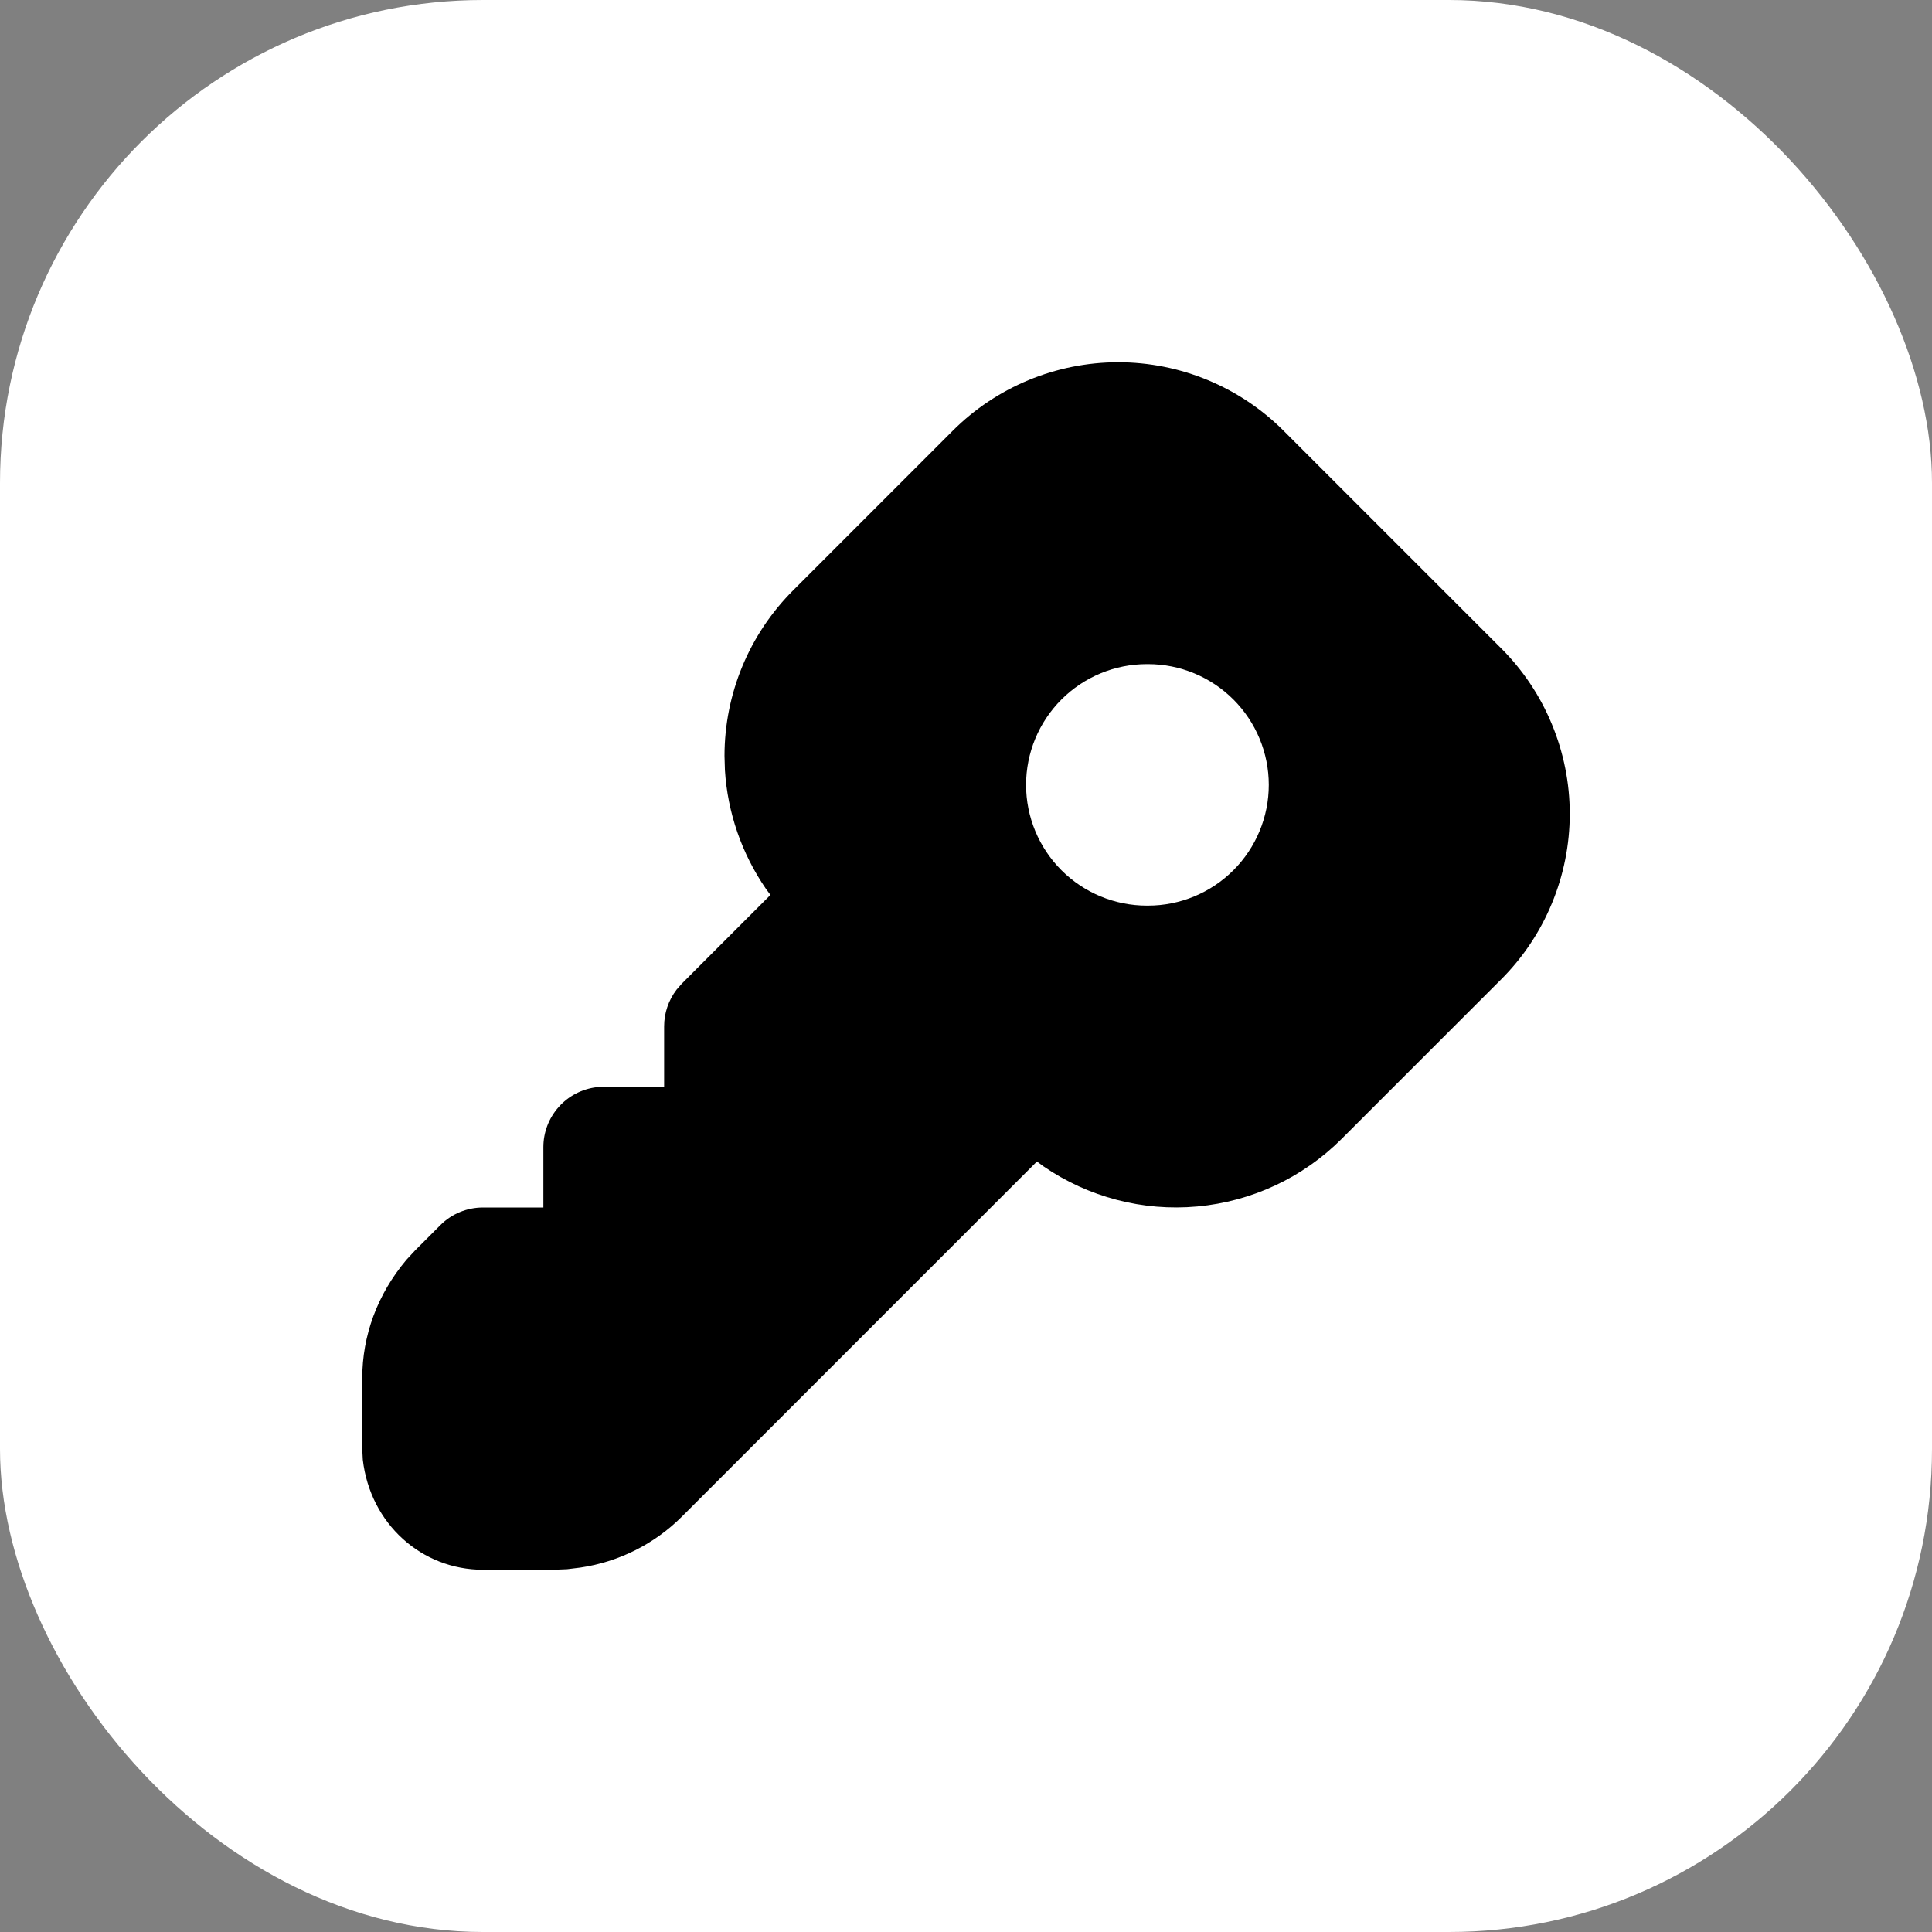 <svg width="32" height="32" viewBox="0 0 32 32" fill="none" xmlns="http://www.w3.org/2000/svg">
<rect x="0" y="0" width="32" height="32" fill="#808080" stroke="none"/>
<rect width="32" height="32" rx="8" fill="white"/>
<path d="M18.52 6C19.549 6 20.535 6.409 21.262 7.136L24.864 10.738C25.224 11.098 25.51 11.525 25.704 11.996C25.899 12.466 26 12.97 26 13.479C26 13.989 25.899 14.493 25.704 14.963C25.51 15.434 25.224 15.861 24.864 16.221L22.221 18.864C21.58 19.505 20.735 19.9 19.832 19.983C18.93 20.066 18.027 19.83 17.28 19.316L17.175 19.238L11.293 25.121C10.838 25.575 10.249 25.87 9.613 25.964L9.393 25.991L9.172 26H8C6.986 26 6.133 25.241 6.009 24.177L6 24V22.828C6 22.124 6.248 21.442 6.73 20.868L6.879 20.707L7.293 20.293C7.48 20.105 7.735 20 8 20H9V19C9 18.755 9.09 18.519 9.253 18.336C9.415 18.153 9.64 18.036 9.883 18.007L10 18H11V17C11 16.78 11.072 16.567 11.206 16.392L11.293 16.292L12.761 14.823L12.685 14.72C12.286 14.139 12.051 13.461 12.007 12.757L12 12.521C12 11.492 12.409 10.506 13.136 9.779L15.779 7.136C16.506 6.409 17.492 6.001 18.52 6ZM19.015 11H18.995C18.465 11 17.956 11.211 17.581 11.586C17.206 11.961 16.995 12.47 16.995 13C16.995 13.53 17.206 14.039 17.581 14.414C17.956 14.789 18.465 15 18.995 15H19.015C19.545 15 20.054 14.789 20.429 14.414C20.804 14.039 21.015 13.53 21.015 13C21.015 12.47 20.804 11.961 20.429 11.586C20.054 11.211 19.545 11 19.015 11Z" fill="black"/>
</svg>
